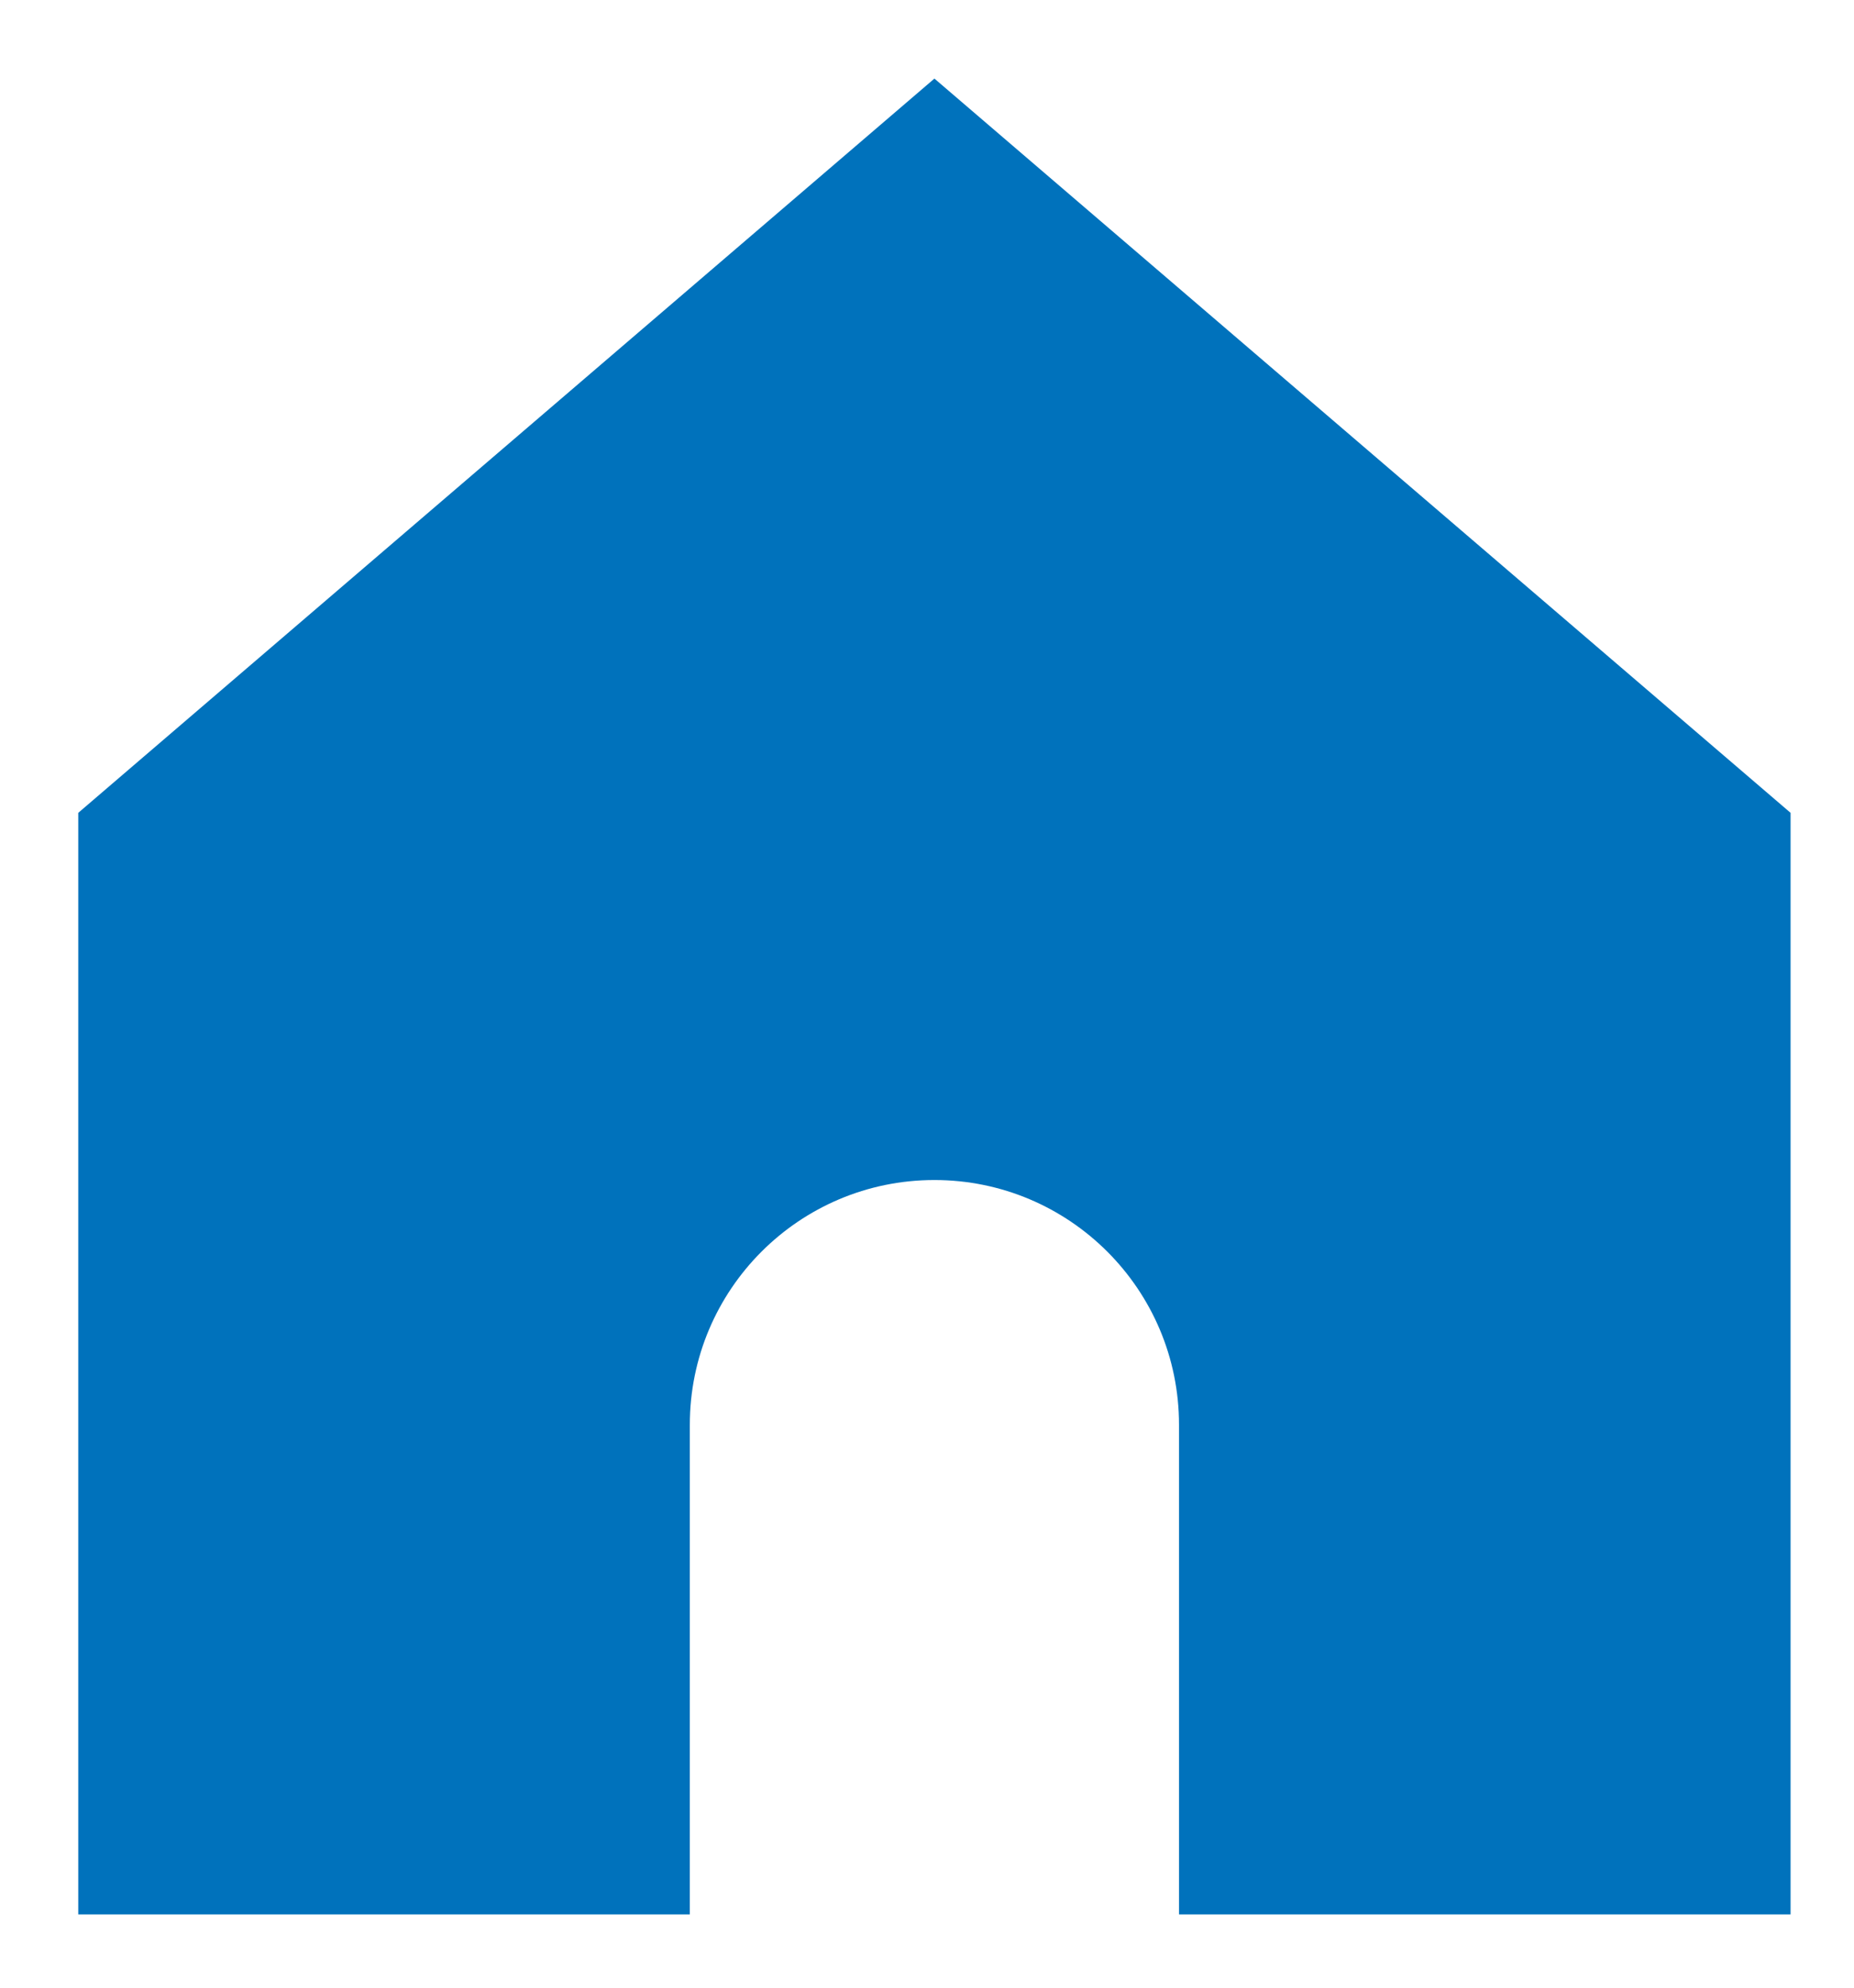 <svg width="14" height="15" viewBox="0 0 14 15" fill="none" xmlns="http://www.w3.org/2000/svg">
<path d="M0.591 6.134V14.447H5.209V10.752C5.209 9.732 6.036 8.905 7.056 8.905C8.076 8.905 8.903 9.732 8.903 10.752V14.447H13.521V6.134L7.056 0.593L0.591 6.134Z" fill="#0072BC"/>
</svg>
